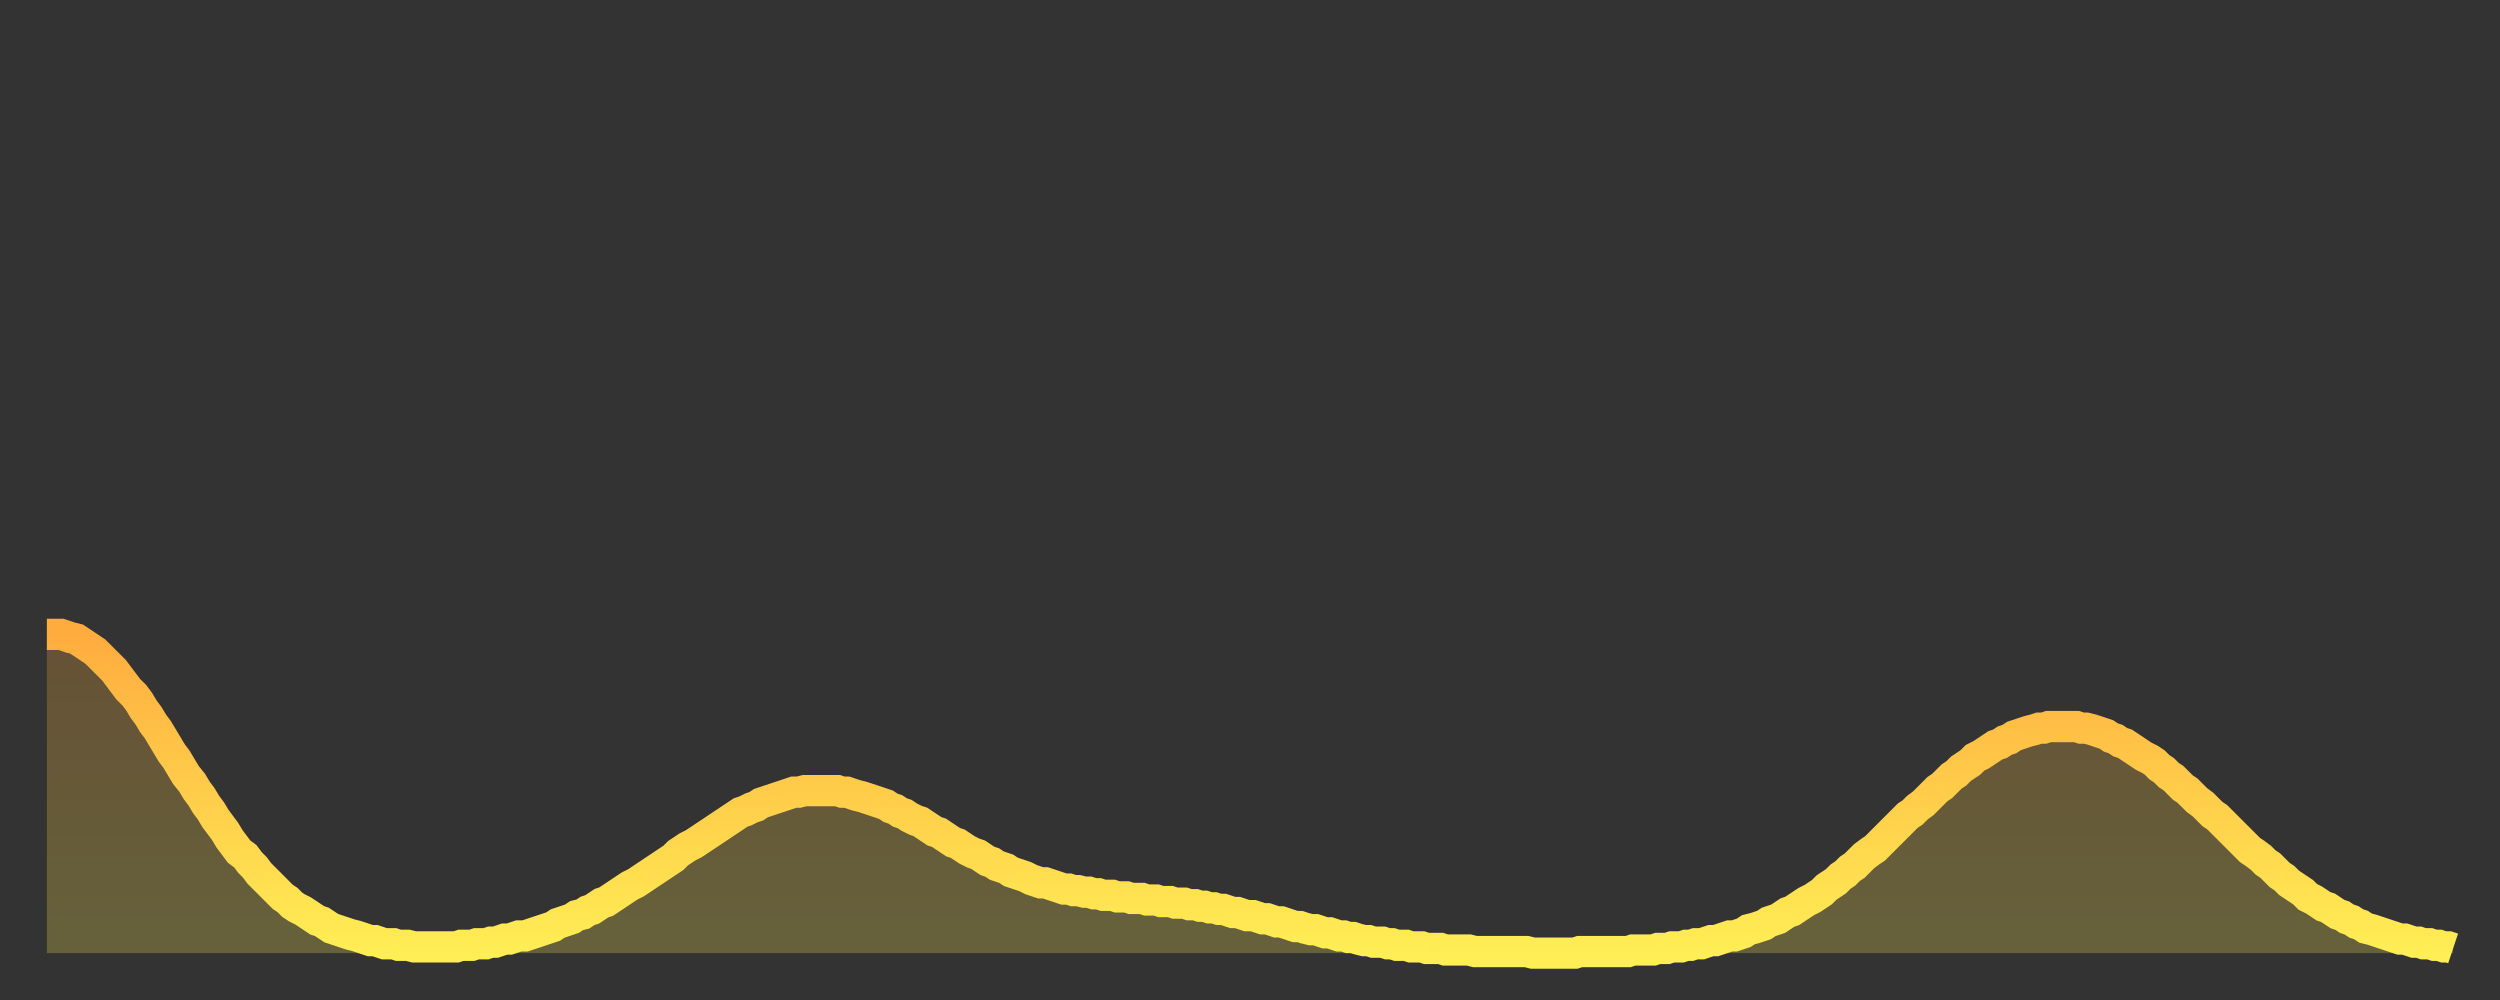 <?xml version="1.0" encoding="utf-8" ?>
<svg baseProfile="full" height="64" version="1.1" width="160" xmlns="http://www.w3.org/2000/svg" xmlns:ev="http://www.w3.org/2001/xml-events" xmlns:xlink="http://www.w3.org/1999/xlink"><rect width="100%" height="100%" fill="#333333" stroke="none"/><defs><linearGradient id="id49450" x1="0" x2="0" y1="0" y2="1"><stop offset="0%" stop-color="#ffac3f" /><stop offset="50%" stop-color="#ffcd4a" /><stop offset="100%" stop-color="#ffee55" /></linearGradient></defs><g transform="translate(3,3)"><g><path d="M 0.0 37.6 0.3 37.6 0.6 37.6 0.9 37.6 1.2 37.7 1.5 37.8 1.9 37.9 2.2 38.1 2.5 38.3 2.8 38.5 3.1 38.7 3.4 39.0 3.7 39.3 4.0 39.6 4.3 39.9 4.6 40.3 4.9 40.7 5.2 41.1 5.6 41.5 5.9 41.9 6.2 42.4 6.5 42.8 6.8 43.3 7.1 43.7 7.4 44.2 7.7 44.7 8.0 45.2 8.3 45.6 8.6 46.1 8.9 46.6 9.3 47.1 9.6 47.6 9.9 48.0 10.2 48.5 10.5 48.9 10.8 49.4 11.1 49.8 11.4 50.2 11.7 50.7 12.0 51.1 12.3 51.5 12.7 51.8 13.0 52.2 13.3 52.5 13.6 52.9 13.9 53.2 14.2 53.5 14.5 53.8 14.8 54.1 15.1 54.4 15.4 54.6 15.7 54.9 16.0 55.1 16.4 55.3 16.7 55.5 17.0 55.7 17.3 55.9 17.6 56.0 17.9 56.2 18.2 56.4 18.5 56.5 18.8 56.6 19.1 56.7 19.4 56.8 19.8 56.9 20.1 57.0 20.4 57.1 20.7 57.2 21.0 57.2 21.3 57.3 21.6 57.4 21.9 57.4 22.2 57.4 22.5 57.5 22.8 57.5 23.1 57.5 23.5 57.6 23.8 57.6 24.1 57.6 24.4 57.6 24.7 57.6 25.0 57.6 25.3 57.6 25.6 57.6 25.9 57.6 26.2 57.6 26.5 57.5 26.8 57.5 27.2 57.5 27.5 57.4 27.8 57.4 28.1 57.4 28.4 57.3 28.7 57.3 29.0 57.2 29.3 57.1 29.6 57.1 29.9 57.0 30.2 56.9 30.6 56.9 30.9 56.8 31.2 56.7 31.5 56.6 31.8 56.5 32.1 56.4 32.4 56.3 32.7 56.1 33.0 56.0 33.3 55.9 33.6 55.8 33.9 55.6 34.3 55.5 34.6 55.3 34.9 55.2 35.2 55.0 35.5 54.8 35.8 54.7 36.1 54.5 36.4 54.3 36.7 54.1 37.0 53.9 37.3 53.7 37.7 53.5 38.0 53.3 38.3 53.1 38.6 52.9 38.9 52.7 39.2 52.5 39.5 52.3 39.8 52.1 40.1 51.9 40.4 51.6 40.7 51.4 41.0 51.2 41.4 51.0 41.7 50.8 42.0 50.6 42.3 50.4 42.6 50.2 42.9 50.0 43.2 49.8 43.5 49.6 43.8 49.4 44.1 49.2 44.4 49.0 44.7 48.9 45.1 48.7 45.4 48.6 45.7 48.4 46.0 48.3 46.3 48.2 46.6 48.1 46.9 48.0 47.2 47.9 47.5 47.8 47.8 47.7 48.1 47.7 48.5 47.6 48.8 47.6 49.1 47.6 49.4 47.6 49.7 47.6 50.0 47.6 50.3 47.6 50.6 47.6 50.9 47.7 51.2 47.7 51.5 47.8 51.8 47.9 52.2 48.0 52.5 48.1 52.8 48.2 53.1 48.3 53.4 48.4 53.7 48.5 54.0 48.7 54.3 48.8 54.6 49.0 54.9 49.1 55.2 49.3 55.6 49.5 55.9 49.6 56.2 49.8 56.5 50.0 56.8 50.2 57.1 50.3 57.4 50.5 57.7 50.7 58.0 50.9 58.3 51.0 58.6 51.2 58.9 51.4 59.3 51.6 59.6 51.7 59.9 51.9 60.2 52.1 60.5 52.2 60.8 52.4 61.1 52.5 61.4 52.6 61.7 52.8 62.0 52.9 62.3 53.0 62.6 53.1 63.0 53.3 63.3 53.4 63.6 53.5 63.9 53.5 64.2 53.6 64.5 53.7 64.8 53.8 65.1 53.9 65.4 53.9 65.7 54.0 66.0 54.0 66.4 54.1 66.7 54.1 67.0 54.2 67.3 54.2 67.6 54.3 67.9 54.3 68.2 54.3 68.5 54.4 68.8 54.4 69.1 54.4 69.4 54.5 69.7 54.5 70.1 54.5 70.4 54.6 70.7 54.6 71.0 54.6 71.3 54.7 71.6 54.7 71.9 54.7 72.2 54.8 72.5 54.8 72.8 54.8 73.1 54.9 73.5 54.9 73.8 55.0 74.1 55.0 74.4 55.1 74.7 55.1 75.0 55.2 75.3 55.2 75.6 55.3 75.9 55.4 76.2 55.4 76.5 55.5 76.8 55.6 77.2 55.6 77.5 55.7 77.8 55.8 78.1 55.8 78.4 55.9 78.7 56.0 79.0 56.0 79.3 56.1 79.6 56.2 79.9 56.3 80.2 56.3 80.5 56.4 80.9 56.5 81.2 56.5 81.5 56.6 81.8 56.7 82.1 56.7 82.4 56.8 82.7 56.9 83.0 56.9 83.3 57.0 83.6 57.0 83.9 57.1 84.3 57.2 84.6 57.2 84.9 57.3 85.2 57.3 85.5 57.3 85.8 57.4 86.1 57.4 86.4 57.5 86.7 57.5 87.0 57.5 87.3 57.6 87.6 57.6 88.0 57.6 88.3 57.7 88.6 57.7 88.9 57.7 89.2 57.7 89.5 57.8 89.8 57.8 90.1 57.8 90.4 57.8 90.7 57.8 91.0 57.8 91.4 57.9 91.7 57.9 92.0 57.9 92.3 57.9 92.6 57.9 92.9 57.9 93.2 57.9 93.5 57.9 93.8 57.9 94.1 57.9 94.4 57.9 94.7 57.9 95.1 58.0 95.4 58.0 95.7 58.0 96.0 58.0 96.3 58.0 96.6 58.0 96.9 58.0 97.2 58.0 97.5 58.0 97.8 58.0 98.1 57.9 98.4 57.9 98.8 57.9 99.1 57.9 99.4 57.9 99.7 57.9 100.0 57.9 100.3 57.9 100.6 57.9 100.9 57.9 101.2 57.9 101.5 57.8 101.8 57.8 102.2 57.8 102.5 57.8 102.8 57.8 103.1 57.7 103.4 57.7 103.7 57.7 104.0 57.6 104.3 57.6 104.6 57.6 104.9 57.5 105.2 57.5 105.5 57.4 105.9 57.4 106.2 57.3 106.5 57.2 106.8 57.2 107.1 57.1 107.4 57.0 107.7 56.9 108.0 56.9 108.3 56.8 108.6 56.7 108.9 56.5 109.3 56.4 109.6 56.3 109.9 56.2 110.2 56.0 110.5 55.9 110.8 55.8 111.1 55.6 111.4 55.4 111.7 55.3 112.0 55.1 112.3 54.9 112.6 54.7 113.0 54.5 113.3 54.3 113.6 54.1 113.9 53.8 114.2 53.6 114.5 53.4 114.8 53.1 115.1 52.9 115.4 52.6 115.7 52.4 116.0 52.1 116.3 51.8 116.7 51.5 117.0 51.3 117.3 51.0 117.6 50.7 117.9 50.4 118.2 50.1 118.5 49.8 118.8 49.5 119.1 49.2 119.4 49.0 119.7 48.7 120.1 48.4 120.4 48.1 120.7 47.8 121.0 47.5 121.3 47.3 121.6 47.0 121.9 46.7 122.2 46.5 122.5 46.2 122.8 46.0 123.1 45.8 123.4 45.5 123.8 45.3 124.1 45.1 124.4 44.9 124.7 44.7 125.0 44.6 125.3 44.4 125.6 44.3 125.9 44.1 126.2 44.0 126.5 43.9 126.8 43.8 127.2 43.7 127.5 43.6 127.8 43.6 128.1 43.5 128.4 43.5 128.7 43.5 129.0 43.5 129.3 43.5 129.6 43.5 129.9 43.5 130.2 43.6 130.5 43.6 130.9 43.7 131.2 43.8 131.5 43.9 131.8 44.0 132.1 44.2 132.4 44.3 132.7 44.5 133.0 44.6 133.3 44.8 133.6 45.0 133.9 45.2 134.2 45.4 134.6 45.6 134.9 45.8 135.2 46.1 135.5 46.3 135.8 46.6 136.1 46.8 136.4 47.1 136.7 47.4 137.0 47.6 137.3 47.9 137.6 48.2 138.0 48.5 138.3 48.8 138.6 49.1 138.9 49.3 139.2 49.6 139.5 49.9 139.8 50.2 140.1 50.5 140.4 50.8 140.7 51.1 141.0 51.4 141.3 51.6 141.7 51.9 142.0 52.2 142.3 52.4 142.6 52.7 142.9 53.0 143.2 53.2 143.5 53.5 143.8 53.7 144.1 53.9 144.4 54.1 144.7 54.4 145.1 54.6 145.4 54.8 145.7 55.0 146.0 55.1 146.3 55.3 146.6 55.5 146.9 55.6 147.2 55.8 147.5 55.9 147.8 56.1 148.1 56.2 148.4 56.4 148.8 56.5 149.1 56.6 149.4 56.7 149.7 56.8 150.0 56.9 150.3 57.0 150.6 57.1 150.9 57.1 151.2 57.2 151.5 57.3 151.8 57.3 152.1 57.4 152.5 57.4 152.8 57.5 153.1 57.5 153.4 57.6 153.7 57.6 154.0 57.7" fill="none" id="graph-curve" opacity="1" stroke="url(#id49450)" stroke-width="2" /><path d="M 0 58 L 0.0 37.6 0.3 37.6 0.6 37.6 0.9 37.6 1.2 37.7 1.5 37.8 1.9 37.9 2.2 38.1 2.5 38.3 2.8 38.5 3.1 38.7 3.4 39.0 3.7 39.3 4.0 39.6 4.3 39.9 4.6 40.3 4.9 40.7 5.2 41.1 5.6 41.5 5.9 41.9 6.2 42.4 6.5 42.8 6.8 43.3 7.1 43.7 7.4 44.2 7.7 44.7 8.0 45.2 8.3 45.6 8.6 46.1 8.9 46.6 9.3 47.1 9.6 47.6 9.9 48.0 10.2 48.5 10.5 48.9 10.8 49.4 11.1 49.8 11.4 50.2 11.7 50.7 12.0 51.1 12.3 51.5 12.7 51.8 13.0 52.2 13.3 52.5 13.6 52.9 13.9 53.2 14.2 53.5 14.5 53.8 14.8 54.1 15.1 54.4 15.4 54.6 15.7 54.9 16.0 55.1 16.4 55.3 16.7 55.5 17.0 55.7 17.3 55.9 17.6 56.0 17.9 56.2 18.2 56.4 18.5 56.5 18.8 56.6 19.1 56.7 19.4 56.8 19.8 56.9 20.1 57.0 20.4 57.1 20.7 57.2 21.0 57.2 21.3 57.3 21.6 57.4 21.9 57.4 22.2 57.4 22.5 57.5 22.8 57.5 23.1 57.5 23.5 57.6 23.8 57.6 24.1 57.6 24.4 57.6 24.7 57.6 25.0 57.6 25.3 57.6 25.6 57.6 25.9 57.6 26.2 57.6 26.5 57.5 26.8 57.5 27.2 57.5 27.5 57.4 27.8 57.4 28.1 57.4 28.4 57.3 28.7 57.3 29.0 57.2 29.3 57.1 29.6 57.1 29.9 57.0 30.2 56.9 30.6 56.9 30.9 56.8 31.2 56.7 31.5 56.6 31.8 56.5 32.1 56.4 32.4 56.3 32.7 56.1 33.0 56.0 33.3 55.9 33.6 55.8 33.9 55.6 34.3 55.5 34.6 55.3 34.9 55.2 35.2 55.0 35.5 54.8 35.8 54.7 36.1 54.5 36.4 54.3 36.7 54.1 37.0 53.9 37.3 53.7 37.7 53.5 38.0 53.3 38.3 53.1 38.6 52.9 38.9 52.7 39.2 52.5 39.5 52.3 39.8 52.1 40.1 51.9 40.4 51.6 40.7 51.4 41.0 51.2 41.4 51.0 41.7 50.8 42.0 50.6 42.3 50.4 42.6 50.2 42.9 50.0 43.2 49.8 43.5 49.6 43.8 49.4 44.1 49.2 44.4 49.0 44.7 48.9 45.1 48.7 45.4 48.6 45.7 48.4 46.0 48.3 46.3 48.2 46.6 48.1 46.9 48.0 47.2 47.9 47.5 47.8 47.8 47.7 48.1 47.7 48.5 47.6 48.8 47.6 49.1 47.6 49.4 47.6 49.7 47.6 50.0 47.6 50.3 47.6 50.6 47.6 50.9 47.7 51.2 47.7 51.5 47.8 51.8 47.9 52.2 48.0 52.5 48.1 52.8 48.2 53.1 48.3 53.4 48.4 53.7 48.5 54.0 48.7 54.3 48.8 54.6 49.0 54.9 49.1 55.2 49.3 55.6 49.5 55.9 49.6 56.2 49.8 56.5 50.0 56.8 50.2 57.1 50.3 57.4 50.5 57.7 50.7 58.0 50.9 58.3 51.0 58.6 51.2 58.9 51.4 59.3 51.6 59.6 51.7 59.9 51.9 60.2 52.1 60.5 52.2 60.8 52.4 61.1 52.5 61.4 52.6 61.7 52.8 62.0 52.9 62.3 53.0 62.6 53.1 63.0 53.3 63.3 53.4 63.6 53.5 63.9 53.5 64.2 53.6 64.5 53.7 64.8 53.8 65.1 53.9 65.4 53.9 65.7 54.0 66.0 54.0 66.4 54.1 66.7 54.1 67.0 54.2 67.3 54.2 67.6 54.3 67.9 54.3 68.2 54.3 68.5 54.4 68.8 54.4 69.1 54.4 69.4 54.5 69.7 54.5 70.1 54.5 70.4 54.6 70.7 54.6 71.0 54.6 71.3 54.7 71.6 54.7 71.9 54.7 72.2 54.8 72.5 54.8 72.8 54.8 73.1 54.9 73.5 54.9 73.8 55.0 74.1 55.0 74.4 55.1 74.7 55.1 75.0 55.2 75.3 55.2 75.6 55.3 75.9 55.4 76.2 55.4 76.5 55.5 76.8 55.6 77.2 55.6 77.5 55.7 77.8 55.8 78.1 55.8 78.4 55.9 78.7 56.0 79.0 56.0 79.3 56.1 79.6 56.2 79.9 56.3 80.2 56.3 80.5 56.4 80.9 56.5 81.2 56.5 81.5 56.6 81.8 56.7 82.1 56.7 82.4 56.8 82.7 56.9 83.0 56.9 83.3 57.0 83.6 57.0 83.9 57.1 84.3 57.2 84.6 57.2 84.9 57.3 85.2 57.3 85.5 57.3 85.8 57.4 86.1 57.4 86.4 57.5 86.7 57.5 87.0 57.5 87.3 57.6 87.6 57.6 88.0 57.6 88.3 57.7 88.6 57.7 88.9 57.7 89.2 57.7 89.5 57.8 89.8 57.8 90.1 57.8 90.4 57.8 90.7 57.8 91.0 57.8 91.4 57.9 91.7 57.9 92.0 57.9 92.3 57.9 92.6 57.9 92.9 57.9 93.2 57.9 93.5 57.9 93.8 57.9 94.1 57.9 94.4 57.9 94.7 57.9 95.1 58.0 95.4 58.0 95.7 58.0 96.0 58.0 96.3 58.0 96.6 58.0 96.9 58.0 97.2 58.0 97.5 58.0 97.8 58.0 98.1 57.9 98.4 57.9 98.8 57.9 99.1 57.9 99.4 57.9 99.7 57.9 100.0 57.9 100.3 57.9 100.6 57.9 100.9 57.9 101.2 57.9 101.5 57.8 101.8 57.8 102.2 57.8 102.5 57.8 102.8 57.8 103.1 57.7 103.4 57.7 103.7 57.7 104.0 57.6 104.3 57.6 104.6 57.6 104.9 57.5 105.2 57.5 105.5 57.4 105.9 57.4 106.2 57.3 106.5 57.2 106.8 57.2 107.1 57.1 107.4 57.0 107.7 56.9 108.0 56.9 108.3 56.8 108.6 56.7 108.9 56.5 109.3 56.4 109.6 56.3 109.9 56.2 110.2 56.0 110.5 55.9 110.8 55.8 111.1 55.6 111.4 55.4 111.7 55.3 112.0 55.1 112.3 54.9 112.6 54.7 113.0 54.5 113.3 54.3 113.6 54.1 113.9 53.8 114.2 53.6 114.5 53.4 114.8 53.1 115.1 52.9 115.4 52.6 115.7 52.4 116.0 52.1 116.3 51.8 116.7 51.5 117.0 51.3 117.3 51.0 117.6 50.7 117.9 50.4 118.2 50.1 118.5 49.8 118.8 49.5 119.1 49.2 119.4 49.0 119.7 48.7 120.1 48.4 120.4 48.1 120.7 47.8 121.0 47.5 121.3 47.3 121.6 47.0 121.9 46.7 122.2 46.5 122.5 46.2 122.8 46.0 123.1 45.8 123.4 45.5 123.8 45.3 124.1 45.1 124.4 44.9 124.7 44.7 125.0 44.6 125.3 44.4 125.6 44.3 125.9 44.1 126.2 44.0 126.5 43.9 126.8 43.8 127.2 43.7 127.5 43.6 127.8 43.6 128.1 43.5 128.4 43.5 128.7 43.5 129.0 43.5 129.3 43.5 129.6 43.5 129.9 43.5 130.2 43.6 130.5 43.6 130.9 43.7 131.2 43.8 131.5 43.9 131.8 44.0 132.1 44.2 132.4 44.3 132.7 44.5 133.0 44.6 133.3 44.8 133.6 45.0 133.9 45.2 134.2 45.4 134.6 45.6 134.9 45.8 135.2 46.1 135.5 46.3 135.8 46.6 136.1 46.8 136.4 47.1 136.7 47.4 137.0 47.6 137.3 47.9 137.6 48.2 138.0 48.5 138.3 48.8 138.6 49.1 138.9 49.3 139.2 49.6 139.5 49.9 139.8 50.2 140.1 50.5 140.4 50.8 140.7 51.1 141.0 51.4 141.3 51.6 141.7 51.9 142.0 52.2 142.3 52.4 142.6 52.7 142.9 53.0 143.2 53.2 143.5 53.5 143.8 53.7 144.1 53.9 144.4 54.1 144.7 54.4 145.1 54.6 145.4 54.8 145.7 55.0 146.0 55.1 146.3 55.3 146.6 55.5 146.9 55.6 147.2 55.8 147.5 55.9 147.8 56.1 148.1 56.2 148.4 56.4 148.8 56.5 149.1 56.6 149.4 56.7 149.7 56.8 150.0 56.9 150.3 57.0 150.6 57.1 150.9 57.1 151.2 57.2 151.5 57.3 151.8 57.3 152.1 57.4 152.5 57.4 152.8 57.5 153.1 57.5 153.4 57.6 153.7 57.6 154.0 57.7 154 58" fill="url(#id49450)" fill-opacity=".25" id="graph-shadow" /></g></g></svg>